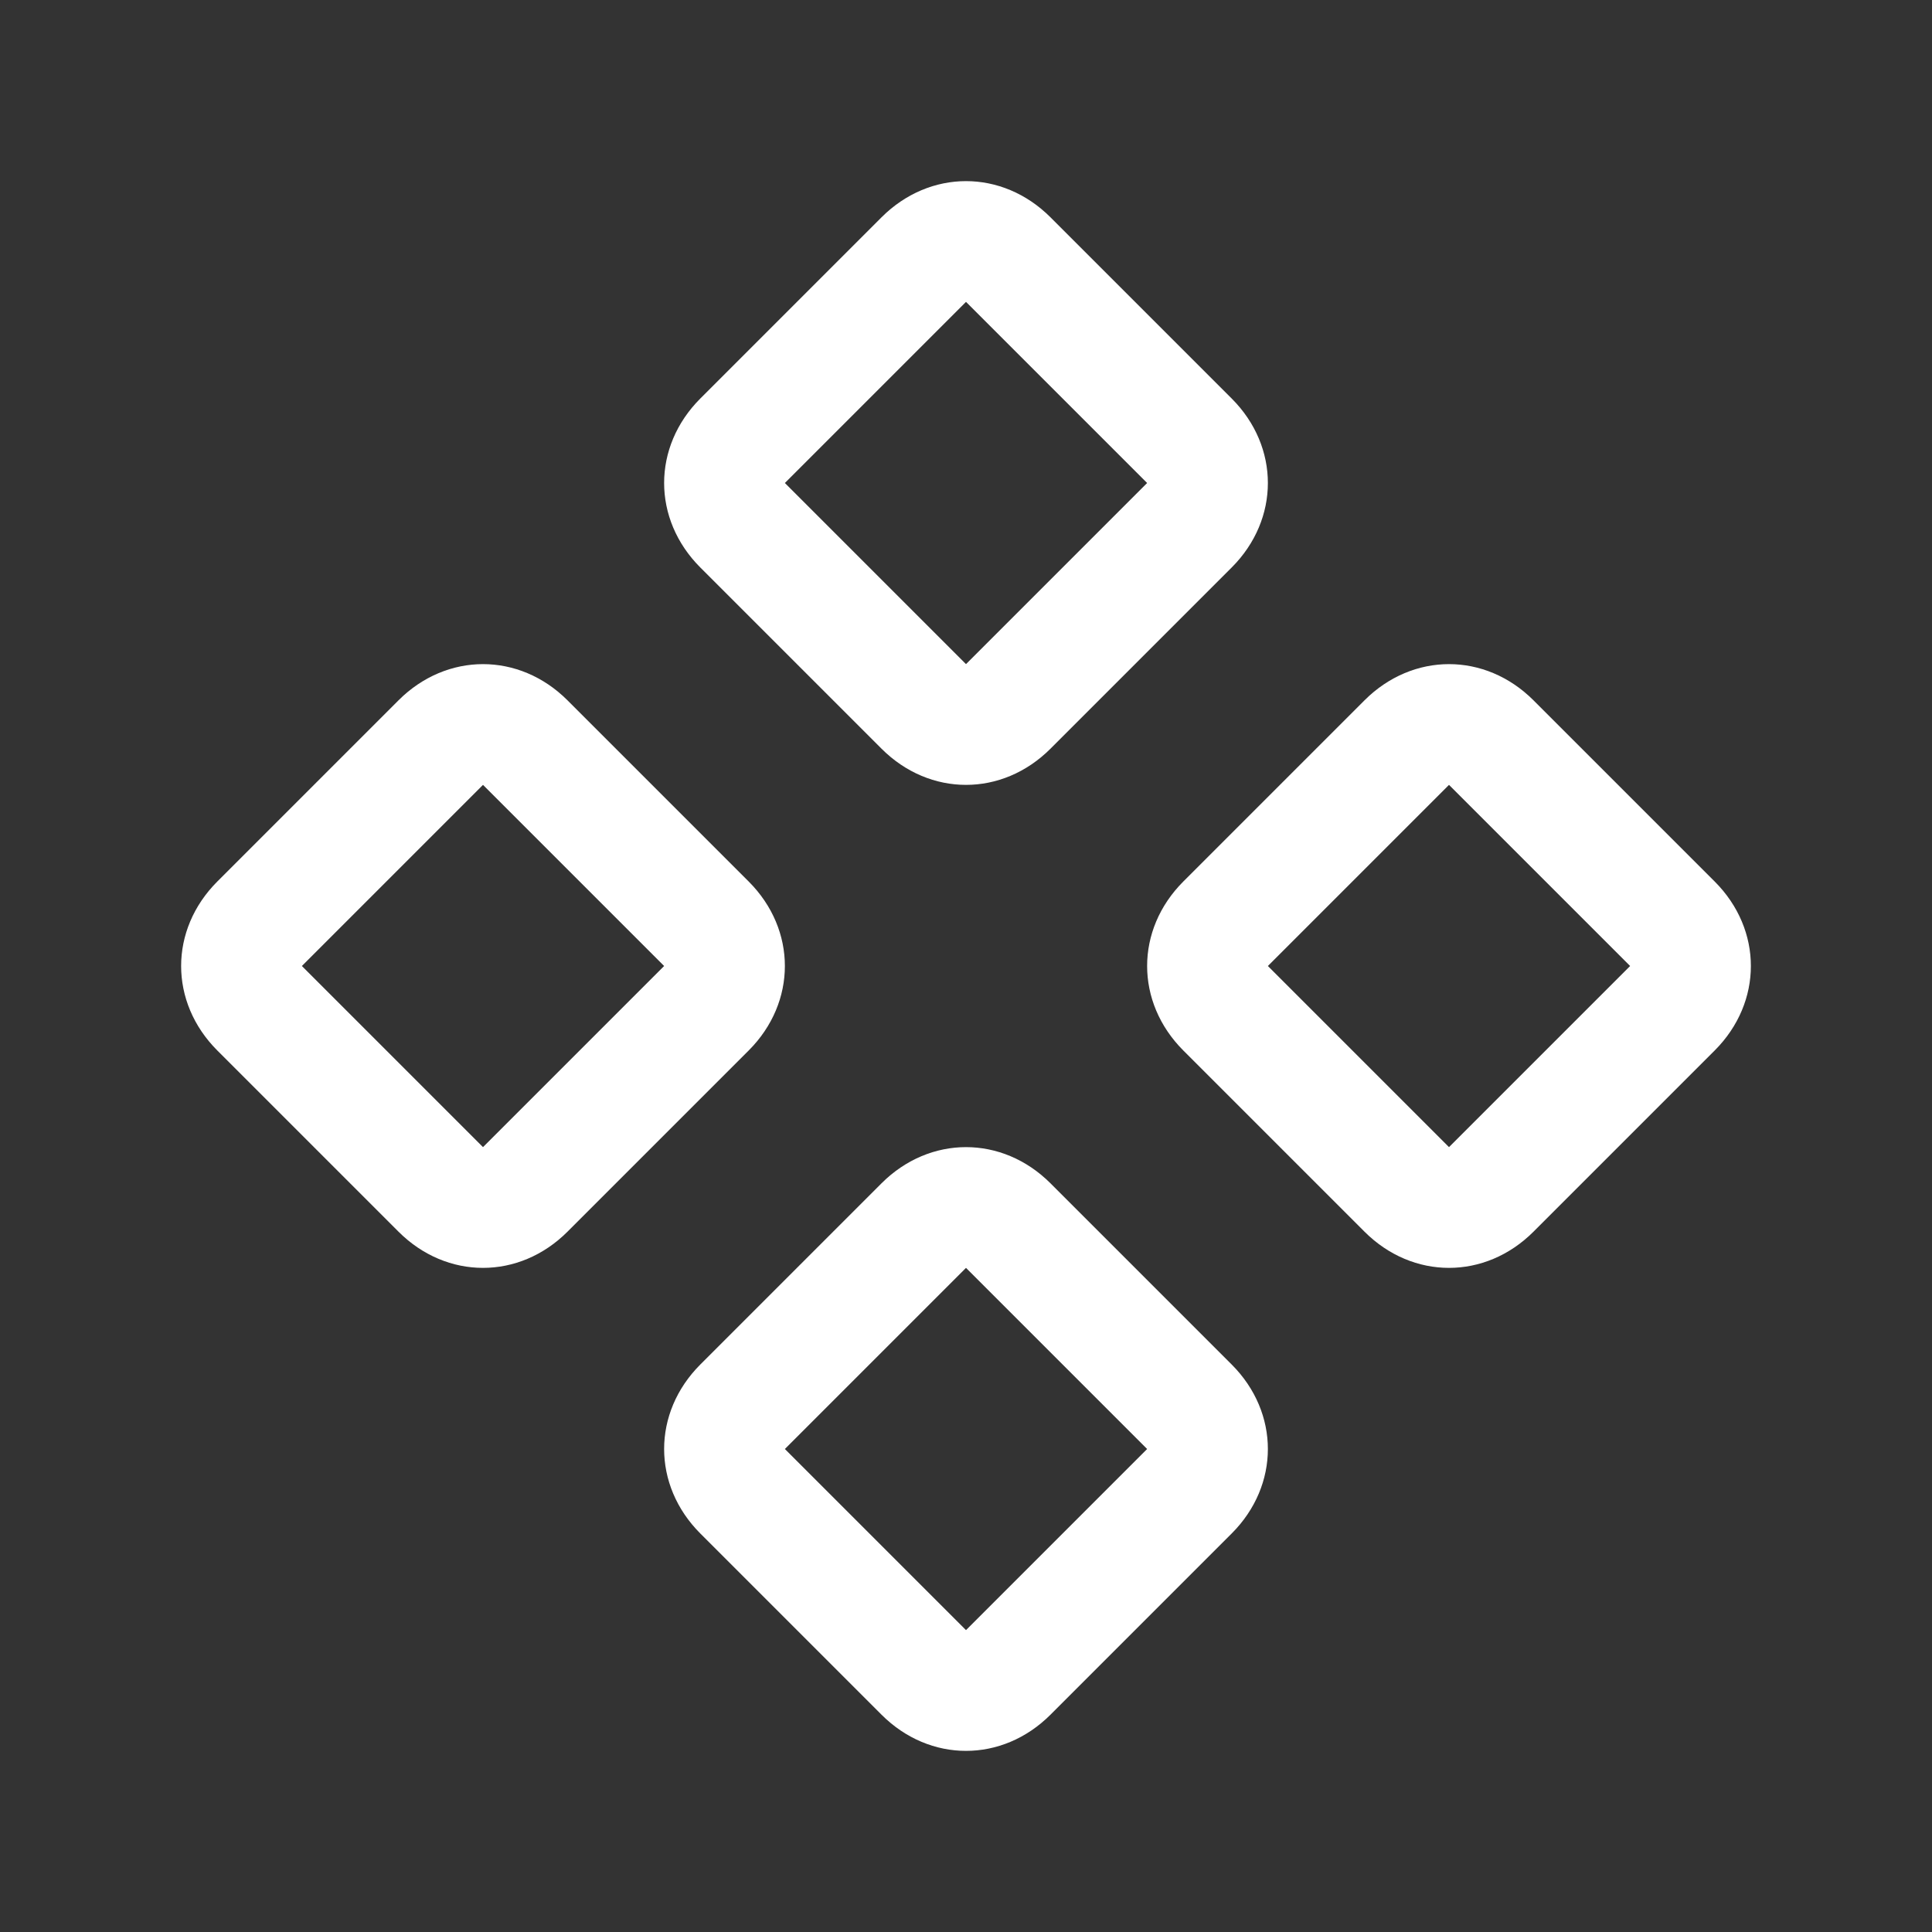 <svg width="52" height="52" viewBox="0 0 52 52" fill="none" xmlns="http://www.w3.org/2000/svg">
<rect x="0" y="0" width="52" height="52" fill="#333333" stroke="none"/>
<path d="M39 34.125C38.188 34.125 37.375 33.8 36.725 33.15L31.85 28.275C31.2 27.625 30.875 26.812 30.875 26C30.875 25.188 31.2 24.375 31.85 23.725L36.725 18.85C37.375 18.2 38.188 17.875 39 17.875C39.812 17.875 40.625 18.2 41.275 18.85L46.15 23.725C46.8 24.375 47.125 25.188 47.125 26C47.125 26.812 46.8 27.625 46.15 28.275L41.275 33.15C40.625 33.8 39.812 34.125 39 34.125ZM39 21.125L34.125 26L39 30.875L43.875 26L39 21.125ZM26 21.125C25.188 21.125 24.375 20.8 23.725 20.15L18.85 15.275C18.2 14.625 17.875 13.812 17.875 13C17.875 12.188 18.2 11.375 18.85 10.725L23.725 5.85C24.375 5.2 25.188 4.875 26 4.875C26.812 4.875 27.625 5.2 28.275 5.85L33.15 10.725C33.8 11.375 34.125 12.188 34.125 13C34.125 13.812 33.8 14.625 33.15 15.275L28.275 20.15C27.625 20.8 26.812 21.125 26 21.125ZM26 8.125L21.125 13L26 17.875L30.875 13L26 8.125ZM26 47.125C25.188 47.125 24.375 46.8 23.725 46.15L18.85 41.275C18.2 40.625 17.875 39.812 17.875 39C17.875 38.188 18.2 37.375 18.85 36.725L23.725 31.85C24.375 31.2 25.188 30.875 26 30.875C26.812 30.875 27.625 31.2 28.275 31.85L33.15 36.725C33.8 37.375 34.125 38.188 34.125 39C34.125 39.812 33.8 40.625 33.15 41.275L28.275 46.15C27.625 46.8 26.812 47.125 26 47.125ZM26 34.125L21.125 39L26 43.875L30.875 39L26 34.125ZM13 34.125C12.188 34.125 11.375 33.8 10.725 33.15L5.85 28.275C5.2 27.625 4.875 26.812 4.875 26C4.875 25.188 5.2 24.375 5.85 23.725L10.725 18.85C11.375 18.2 12.188 17.875 13 17.875C13.812 17.875 14.625 18.2 15.275 18.85L20.15 23.725C20.8 24.375 21.125 25.188 21.125 26C21.125 26.812 20.8 27.625 20.15 28.275L15.275 33.15C14.625 33.8 13.812 34.125 13 34.125ZM13 21.125L8.125 26L13 30.875L17.875 26L13 21.125Z" fill="white"/>
</svg>
